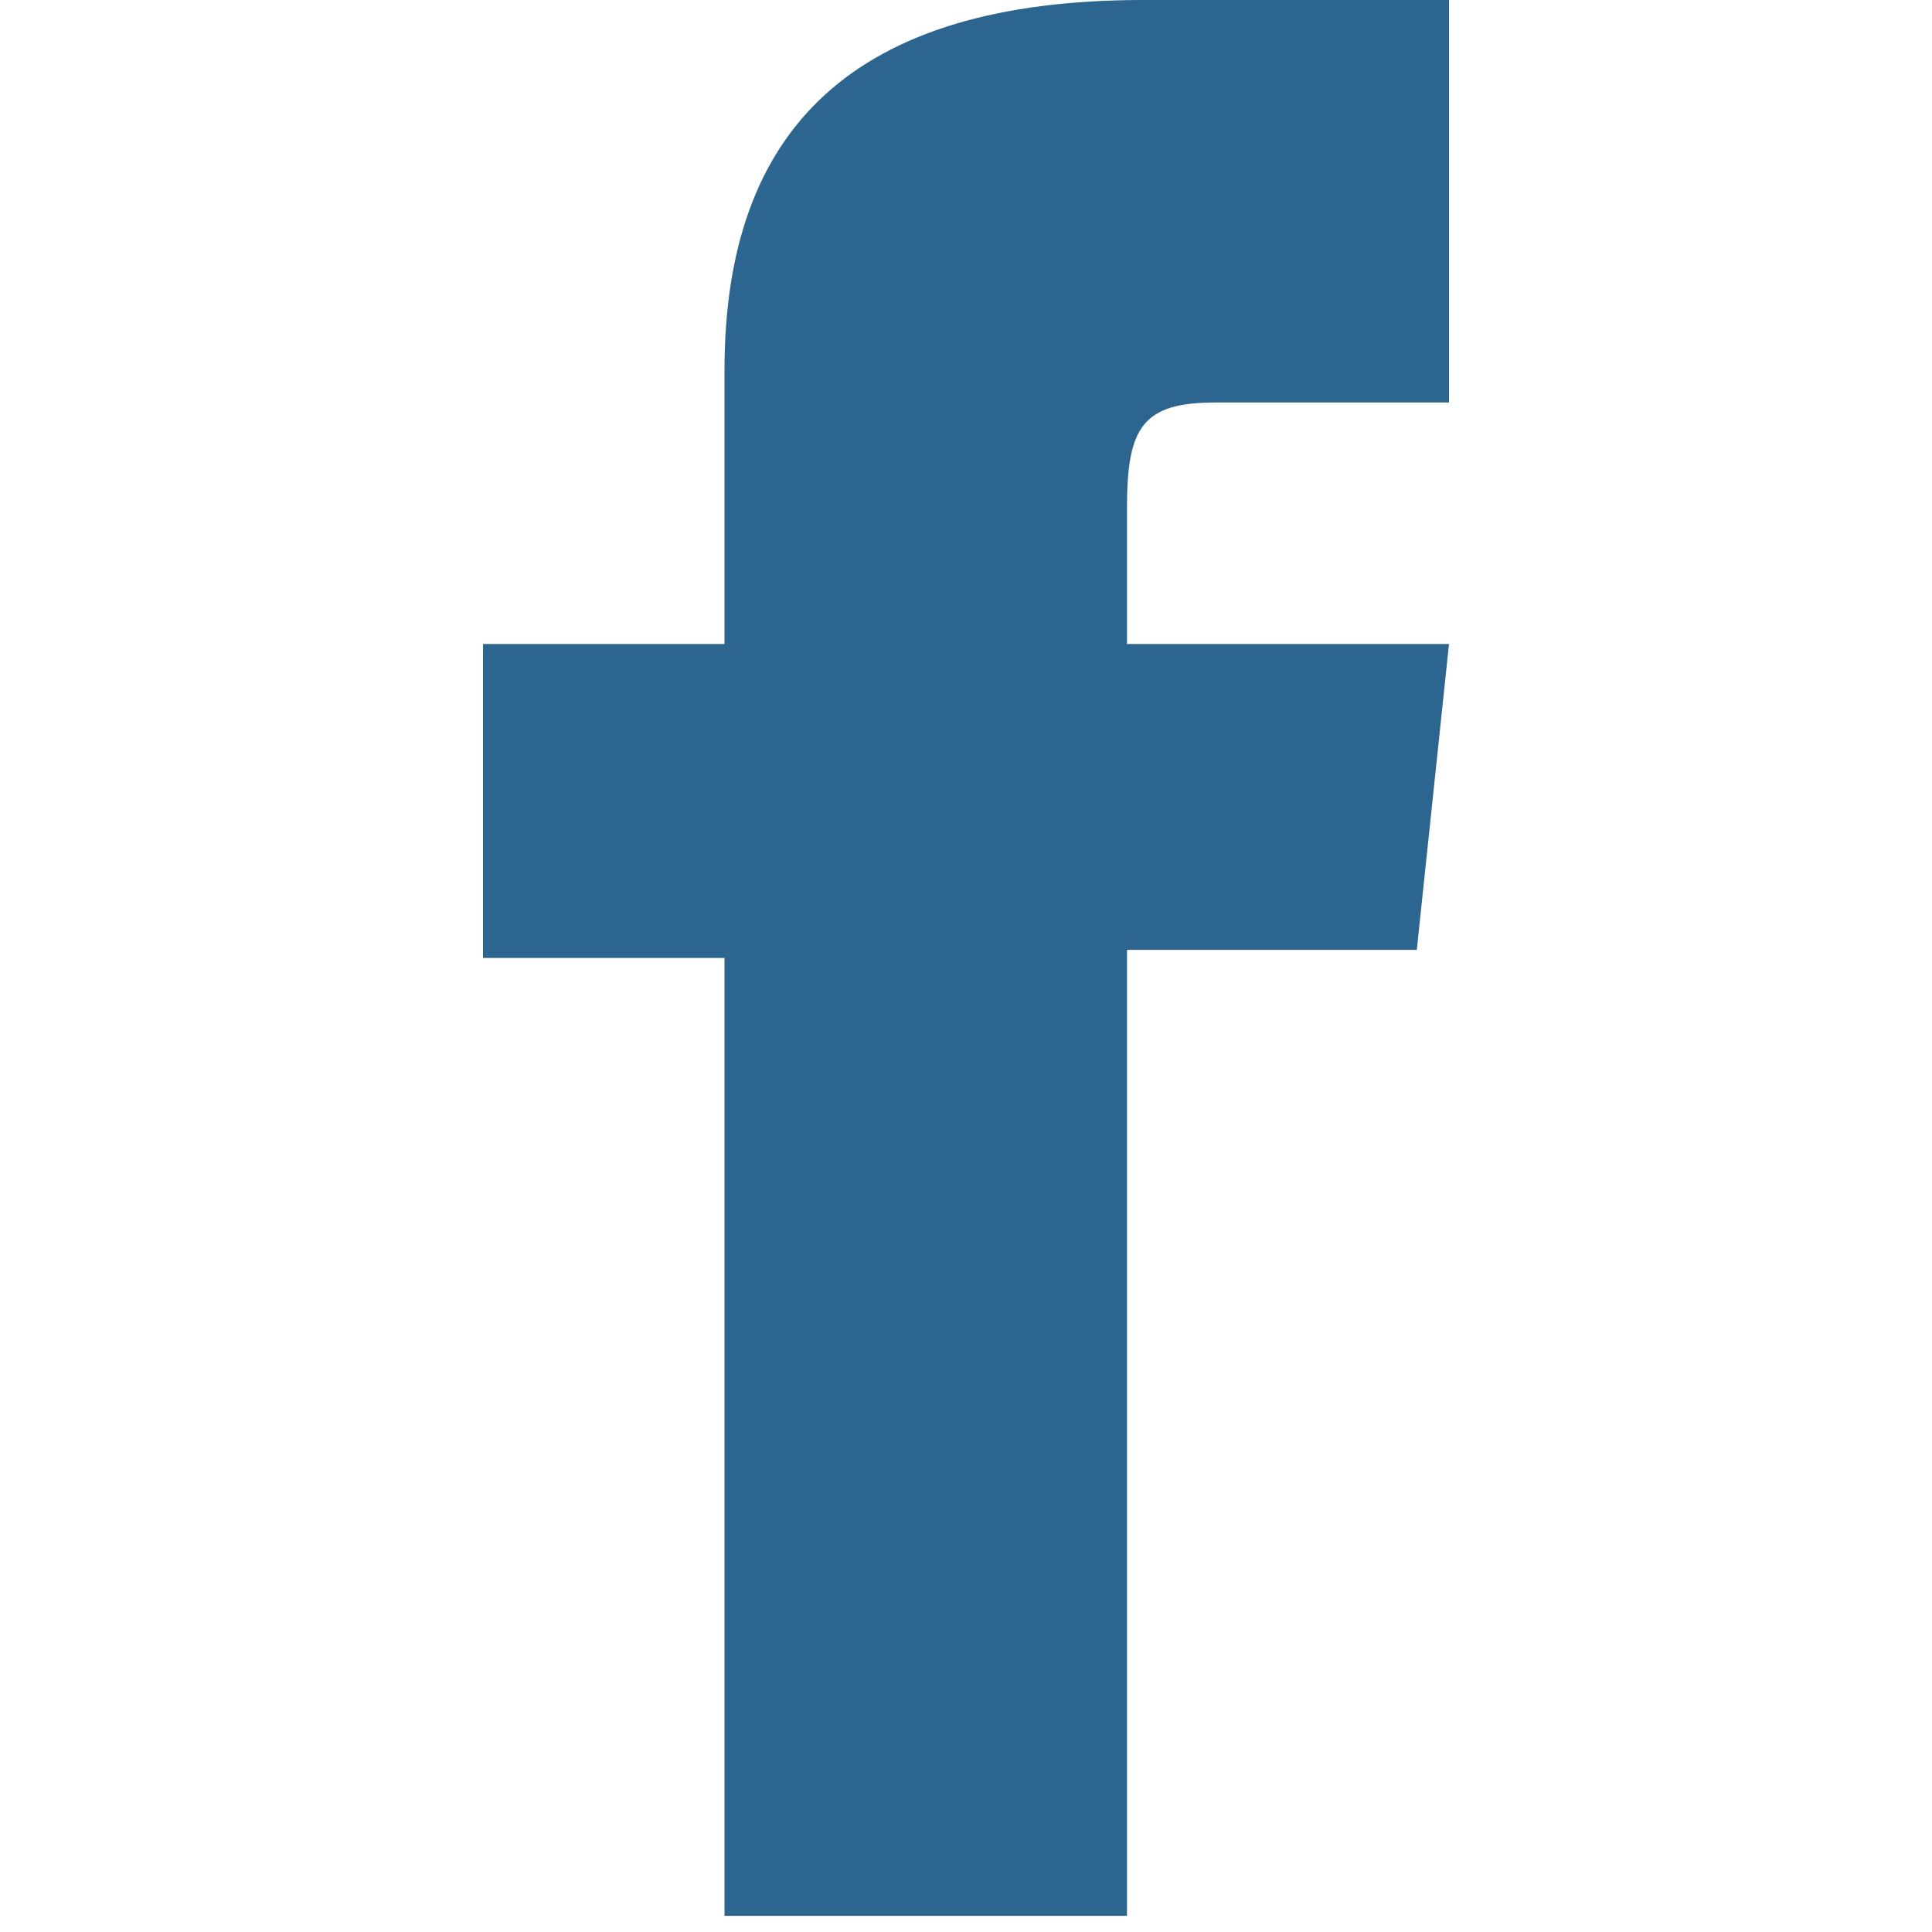 <svg width="24" height="24" fill="none" viewBox="0 0 24 24" xmlns="http://www.w3.org/2000/svg"><g clip-path="url(#clip0)"><path d="M9 8H6v3.9h3v11.9h5v-12h3.6L18 8h-4V6.3c0-1 .2-1.3 1.1-1.3H18V0h-3.8C10.6 0 9 1.6 9 4.6v3.3z" fill="#2C6590"/></g><defs><clipPath id="clip0"><path fill="#fff" d="M0 0h24v23.8H0z"/></clipPath></defs></svg>